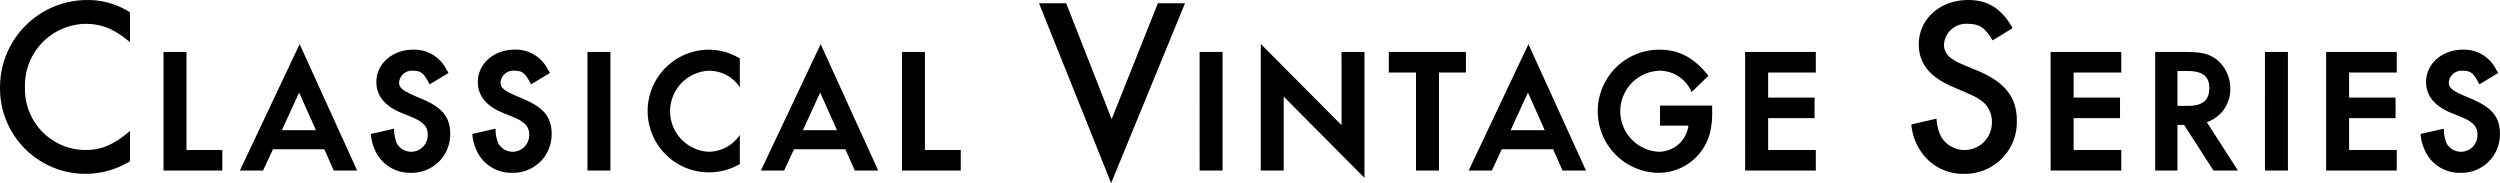 <svg id="sec01_title.svg" xmlns="http://www.w3.org/2000/svg" width="376.061" height="27.532" viewBox="0 0 376.061 27.532">
  <defs>
    <style>
      .cls-1 {
        fill-rule: evenodd;
      }
    </style>
  </defs>
  <path id="Classical_Vintage_Series" data-name="Classical Vintage Series" class="cls-1" d="M856.52,923.247c-2.341-1.962-4.237-2.754-6.726-2.754a9.265,9.265,0,0,0-9.066,9.583,9.131,9.131,0,0,0,9.1,9.393c2.452,0,4.236-.792,6.689-2.867v4.565a12.844,12.844,0,0,1-19.544-11.054,13.111,13.111,0,0,1,13.078-13.2,11.663,11.663,0,0,1,6.466,1.848v4.49Zm8.5,16.222h5.389v3.094h-8.843V924.718h3.454v14.751Zm13.008-.113-1.487,3.207h-3.492l8.992-19.014,8.656,19.014h-3.529l-1.412-3.207h-7.728Zm3.939-8.526-2.6,5.659h5.127Zm19.638-1.245a3.764,3.764,0,0,1-.26-0.453c-0.668-1.245-1.151-1.584-2.192-1.584A1.943,1.943,0,0,0,897,929.283c0,0.906.52,1.283,3.308,2.452,3.2,1.32,4.383,2.792,4.383,5.319a5.779,5.779,0,0,1-5.944,5.848,5.711,5.711,0,0,1-5.5-3.735,6.191,6.191,0,0,1-.485-2.113l3.494-.792a5.079,5.079,0,0,0,.483,2.34,2.486,2.486,0,0,0,4.57-1.4,2.109,2.109,0,0,0-1-1.924c-0.558-.415-0.558-0.415-2.862-1.359-2.564-1.018-3.863-2.6-3.863-4.678,0-2.754,2.415-4.867,5.573-4.867a5.383,5.383,0,0,1,5.015,3.095,1.53,1.53,0,0,1,.26.414Zm15.262,0a3.764,3.764,0,0,1-.26-0.453c-0.669-1.245-1.151-1.584-2.193-1.584a1.942,1.942,0,0,0-2.155,1.735c0,0.906.52,1.283,3.308,2.452,3.195,1.32,4.383,2.792,4.383,5.319a5.78,5.78,0,0,1-5.944,5.848,5.713,5.713,0,0,1-5.5-3.735,6.173,6.173,0,0,1-.484-2.113l3.494-.792A5.1,5.1,0,0,0,912,938.6a2.486,2.486,0,0,0,4.571-1.4,2.109,2.109,0,0,0-1-1.924c-0.559-.415-0.559-0.415-2.862-1.359-2.564-1.018-3.863-2.6-3.863-4.678,0-2.754,2.415-4.867,5.572-4.867a5.383,5.383,0,0,1,5.016,3.095,1.53,1.53,0,0,1,.26.414Zm11.923,12.978h-3.454V924.718h3.454v17.845Zm19.468-12.525a5.541,5.541,0,0,0-4.682-2.49,6.1,6.1,0,0,0,0,12.186,5.728,5.728,0,0,0,4.682-2.528v4.376a9.226,9.226,0,1,1-4.682-17.2,8.872,8.872,0,0,1,4.682,1.321v4.339Zm8.147,9.318-1.487,3.207h-3.492l8.992-19.014,8.656,19.014h-3.529l-1.412-3.207h-7.728Zm3.939-8.526-2.6,5.659h5.127Zm15.758,8.639h5.388v3.094h-8.843V924.718H976.1v14.751Zm28.088-4.64,6.95-17.43h4.08l-11.11,27.051L993.264,917.4h4.087Zm16.68,7.734h-3.45V924.718h3.45v17.845Zm5.75-19.052,12.15,12.223V924.718h3.45v18.939l-12.15-12.223v11.129h-3.45V923.511Zm26.81,19.052h-3.46V927.812h-4.09v-3.094h11.6v3.094h-4.05v14.751Zm9.44-3.207-1.49,3.207h-3.49l8.99-19.014,8.66,19.014h-3.53l-1.41-3.207h-7.73Zm3.94-8.526-2.6,5.659h5.12Zm24.62-.076a5.243,5.243,0,0,0-4.9-3.206,6.1,6.1,0,0,0-.04,12.186,4.5,4.5,0,0,0,4.46-3.925h-4.27v-3.017h7.84v1.019a12.381,12.381,0,0,1-.26,2.791,8,8,0,0,1-7.96,6.3,9.264,9.264,0,0,1,.27-18.524c2.97,0,5.23,1.208,7.39,3.924Zm11.51-2.942v3.772h6.98v3.093h-6.98v4.792h7.17v3.094h-10.63V924.718h10.63v3.094h-7.17Zm33.77-4.829c-1.16-1.924-2.01-2.49-3.72-2.49a3.33,3.33,0,0,0-3.6,3.131,2.475,2.475,0,0,0,1.19,2.113c0.7,0.49.7,0.49,3.97,1.849,4.01,1.7,5.8,3.961,5.8,7.431a7.782,7.782,0,0,1-7.95,8.036,7.569,7.569,0,0,1-6.47-3.357,8.346,8.346,0,0,1-1.45-4.075l3.79-.867a6.682,6.682,0,0,0,.71,2.754,4.114,4.114,0,0,0,7.62-2.226,3.872,3.872,0,0,0-1.71-3.321c-0.86-.565-0.86-0.565-4.2-2-3.46-1.471-5.09-3.546-5.09-6.376,0-3.81,3.19-6.677,7.43-6.677,2.97,0,5.01,1.282,6.69,4.225Zm12.18,4.829v3.772h6.98v3.093h-6.98v4.792h7.17v3.094h-10.63V924.718h10.63v3.094h-7.17Zm24.72,14.751h-3.68l-4.42-6.867h-1v6.867h-3.35V924.718h4.32c2.67,0,3.78.264,4.97,1.17a5.62,5.62,0,0,1,2.01,4.3,5.209,5.209,0,0,1-3.53,5.093Zm-7.54-9.734c2.23,0,3.23-.83,3.23-2.678,0-1.774-1.04-2.565-3.3-2.565h-1.49v5.243h1.56Zm15.06,9.734h-3.46V924.718h3.46v17.845Zm9.2-14.751v3.772h6.99v3.093h-6.99v4.792h7.17v3.094h-10.62V924.718h10.62v3.094h-7.17Zm19.61,1.773a2.869,2.869,0,0,1-.26-0.453c-0.67-1.245-1.15-1.584-2.2-1.584a1.941,1.941,0,0,0-2.15,1.735c0,0.906.52,1.283,3.31,2.452,3.19,1.32,4.38,2.792,4.38,5.319a5.777,5.777,0,0,1-5.94,5.848,5.706,5.706,0,0,1-5.5-3.735,6.206,6.206,0,0,1-.49-2.113l3.5-.792a5.009,5.009,0,0,0,.48,2.34,2.486,2.486,0,0,0,4.57-1.4,2.118,2.118,0,0,0-1-1.924c-0.56-.415-0.56-0.415-2.87-1.359-2.56-1.018-3.86-2.6-3.86-4.678,0-2.754,2.42-4.867,5.57-4.867a5.387,5.387,0,0,1,5.02,3.095,1.483,1.483,0,0,1,.26.414Z" transform="translate(-836.969 -916.906)"/>
</svg>
